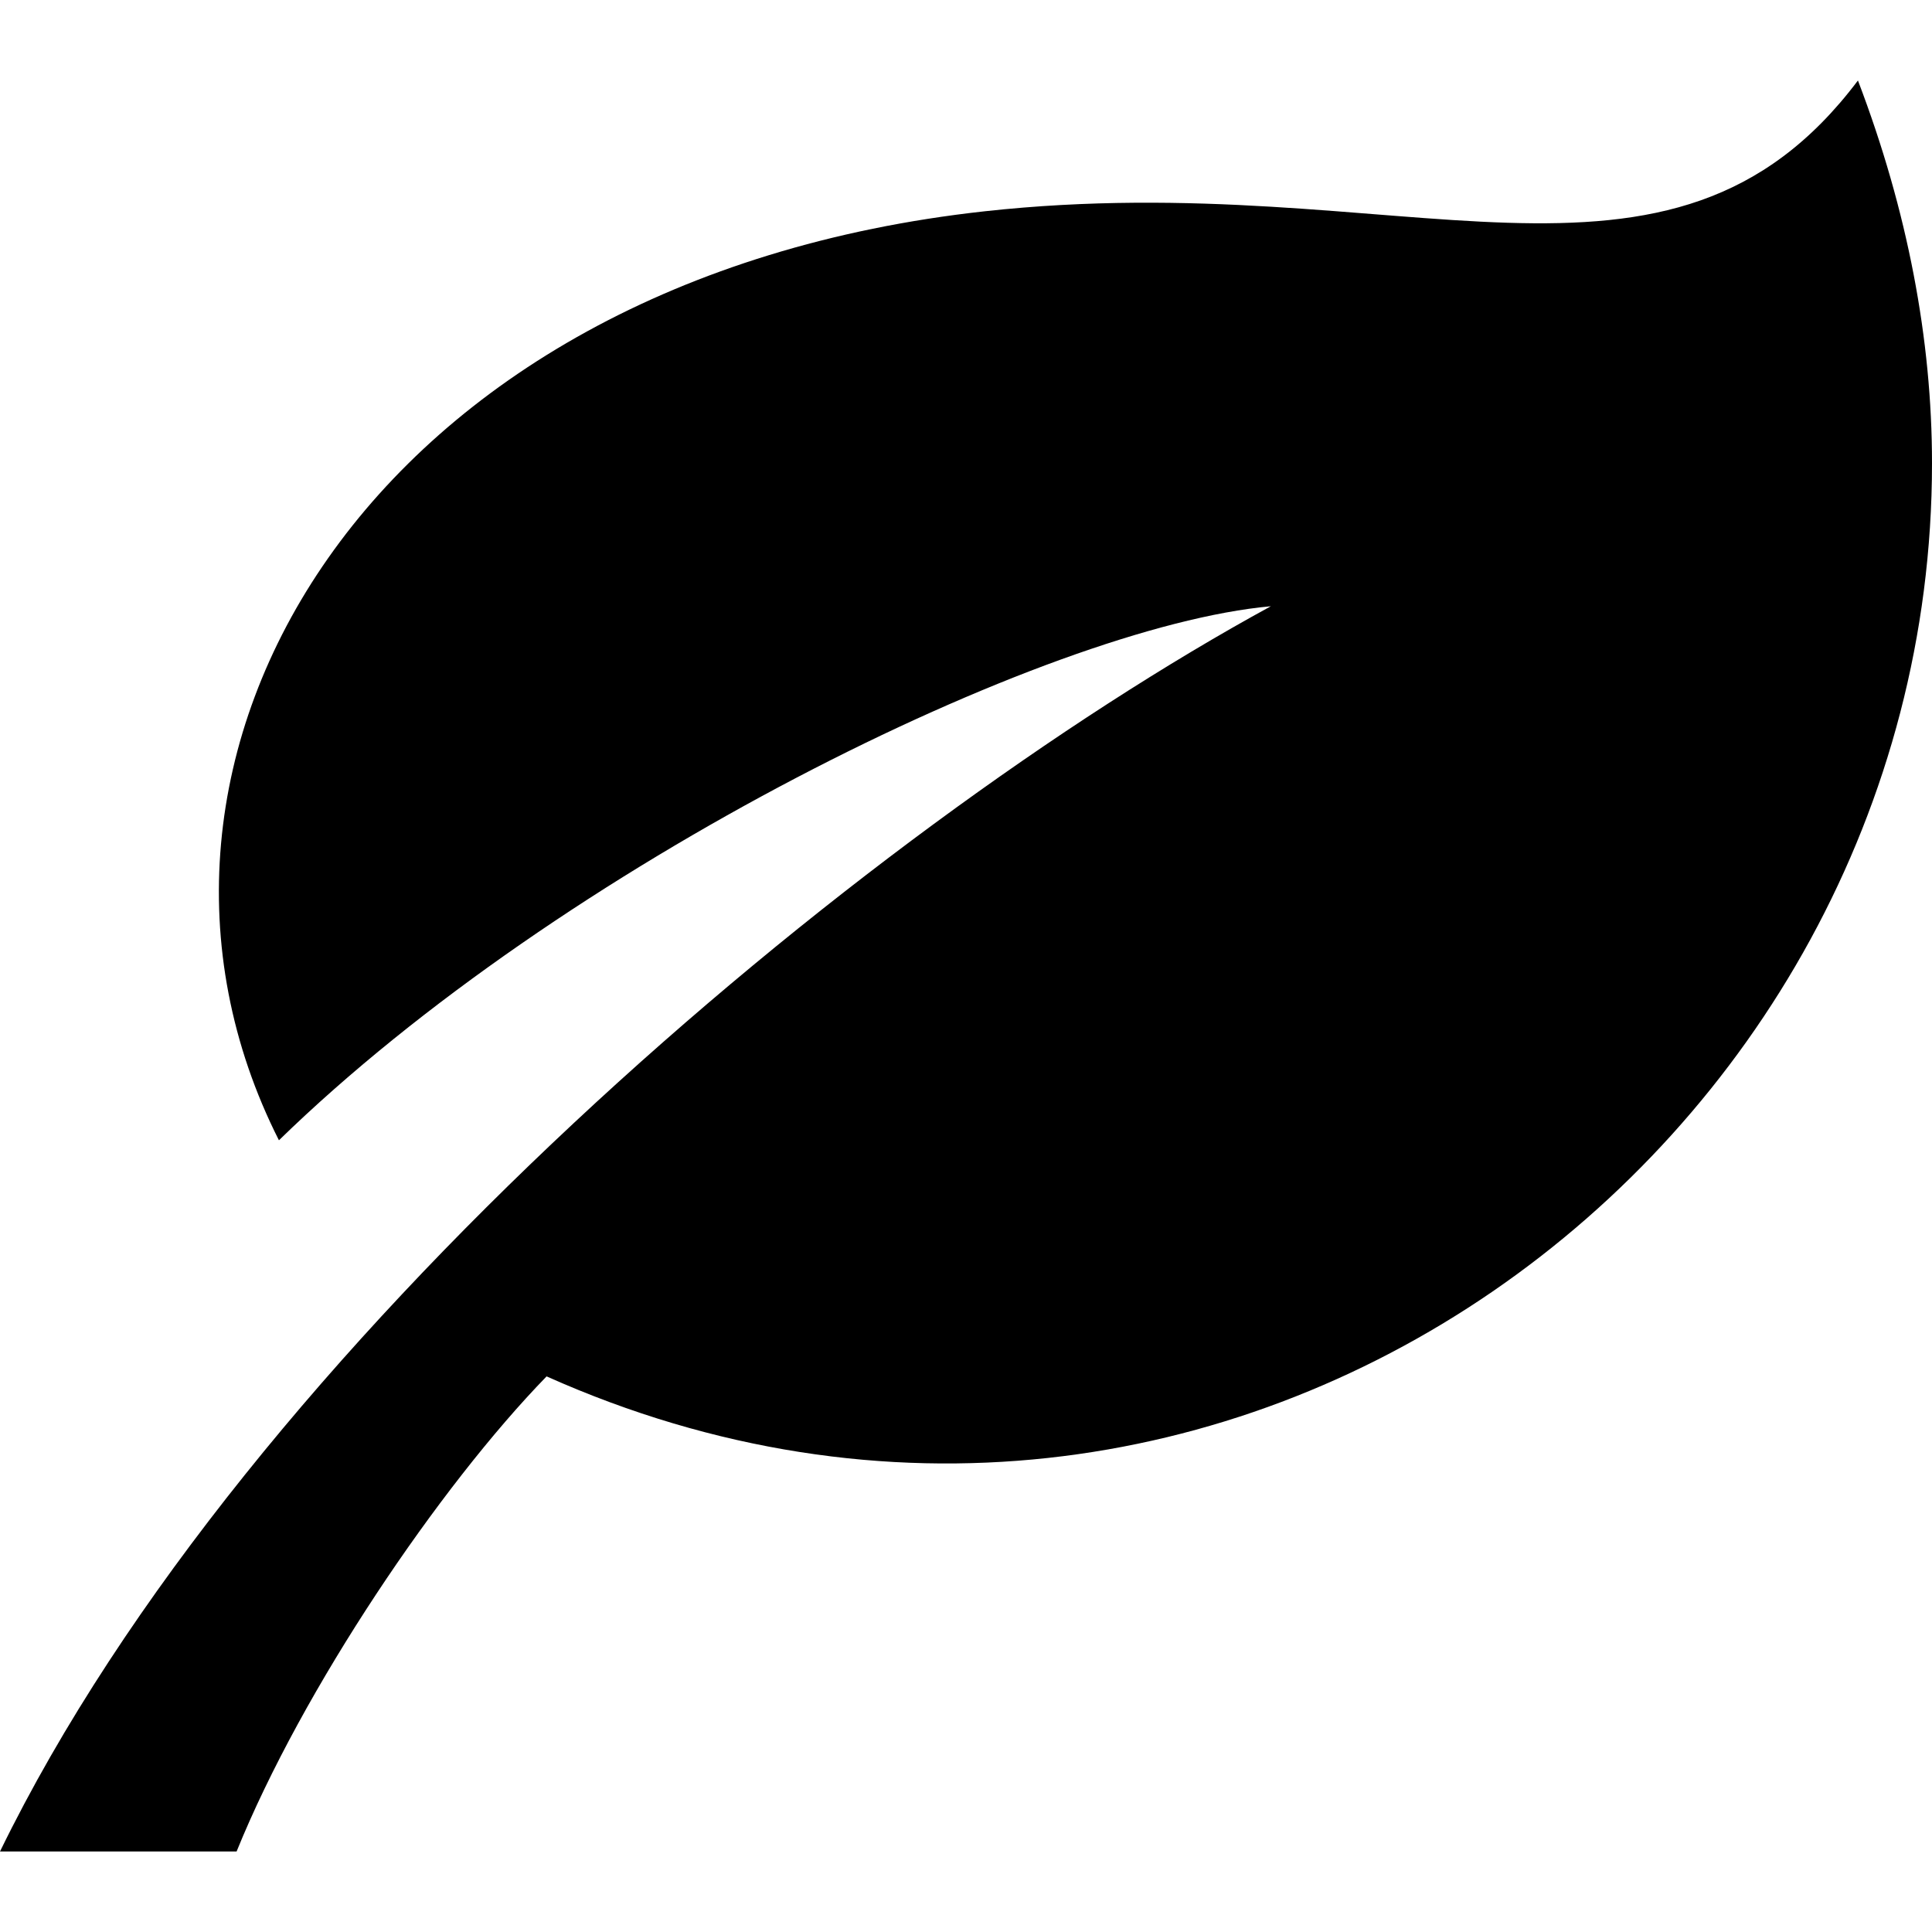 <svg xmlns="http://www.w3.org/2000/svg" viewBox="0 0 24 24"><path d="M15.787 7.531C10.68 10.316 3.067 16.708 0 23h2.939c.819-2.021 2.522-4.536 3.851-5.902C15.176 20.845 24 14.323 24 5.755c0-1.535-.302-3.136-.92-4.755-2.347 3.119-5.647 1.052-10.851 1.625-7.657.844-11.162 6.797-8.764 11.54 3.506-3.415 9.523-6.38 12.322-6.634z"/></svg>